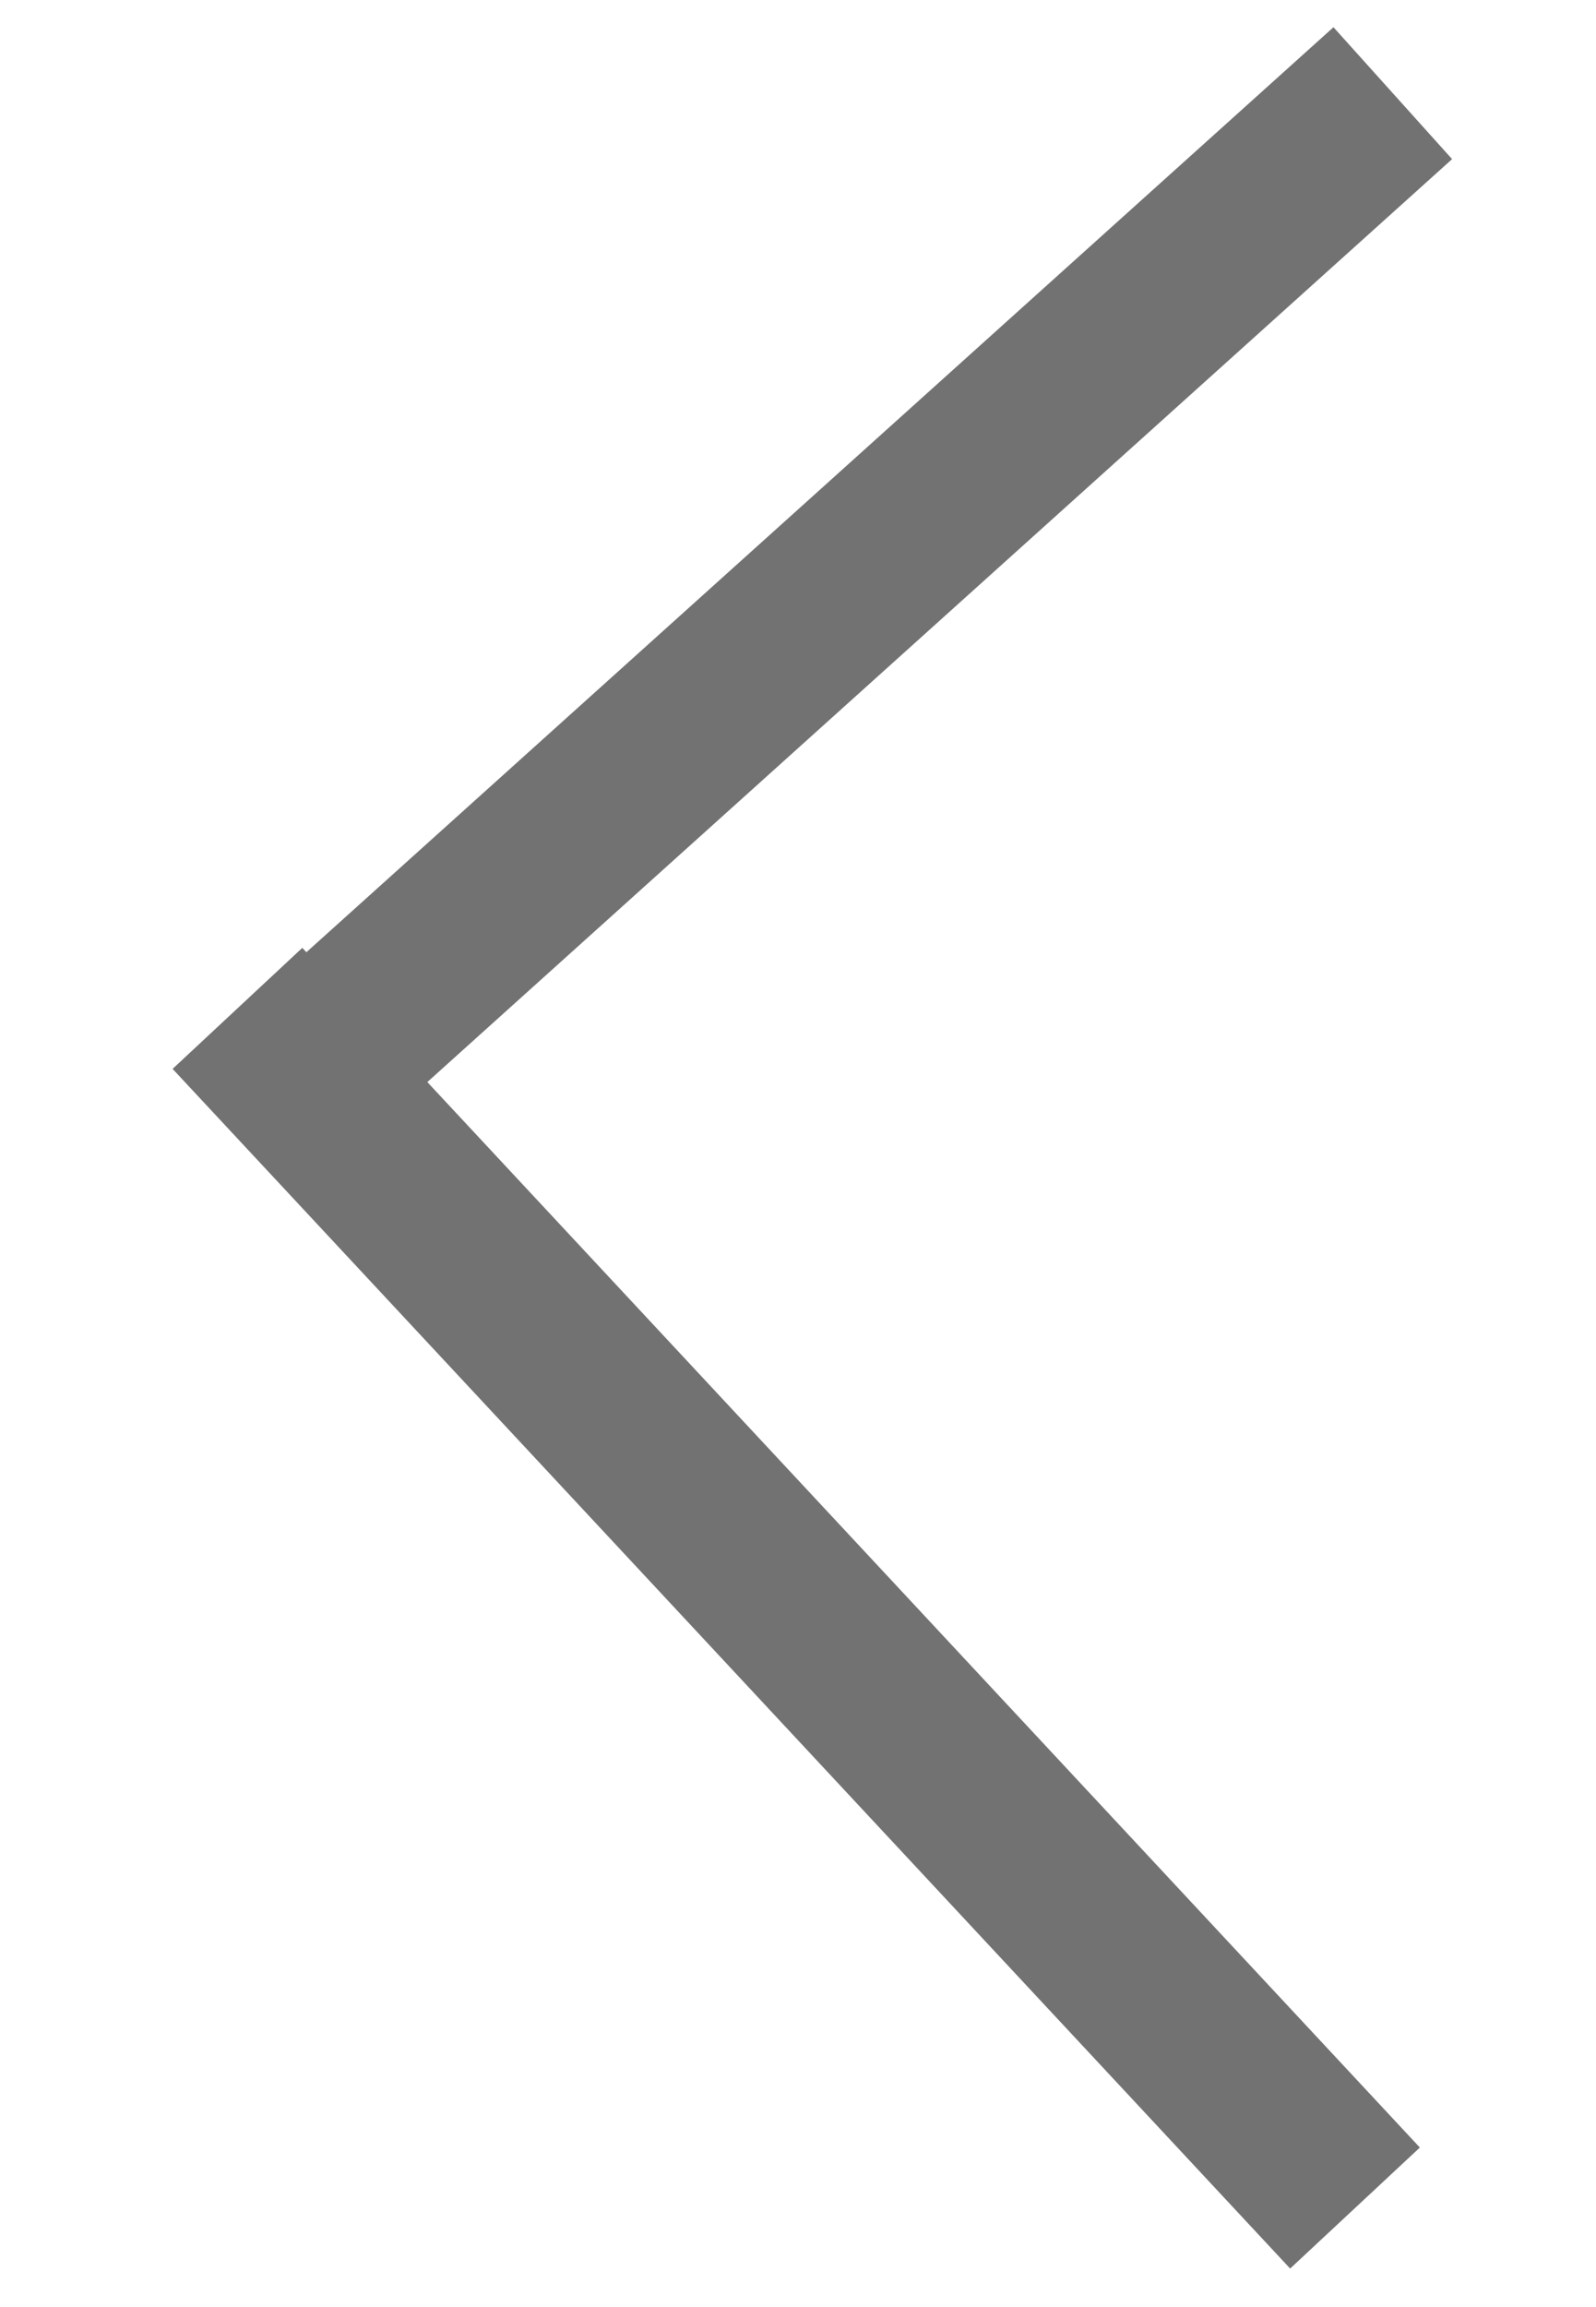 <?xml version="1.0" encoding="UTF-8"?>
<svg xmlns="http://www.w3.org/2000/svg" width="9" height="13" viewBox="0 0 9 13" fill="none">
  <line x1="7.854" y1="0.525" x2="1.697" y2="6.066" stroke="#727272"></line>
  <line x1="7.641" y1="12.442" x2="1.339" y2="5.682" stroke="#727272"></line>
</svg>
